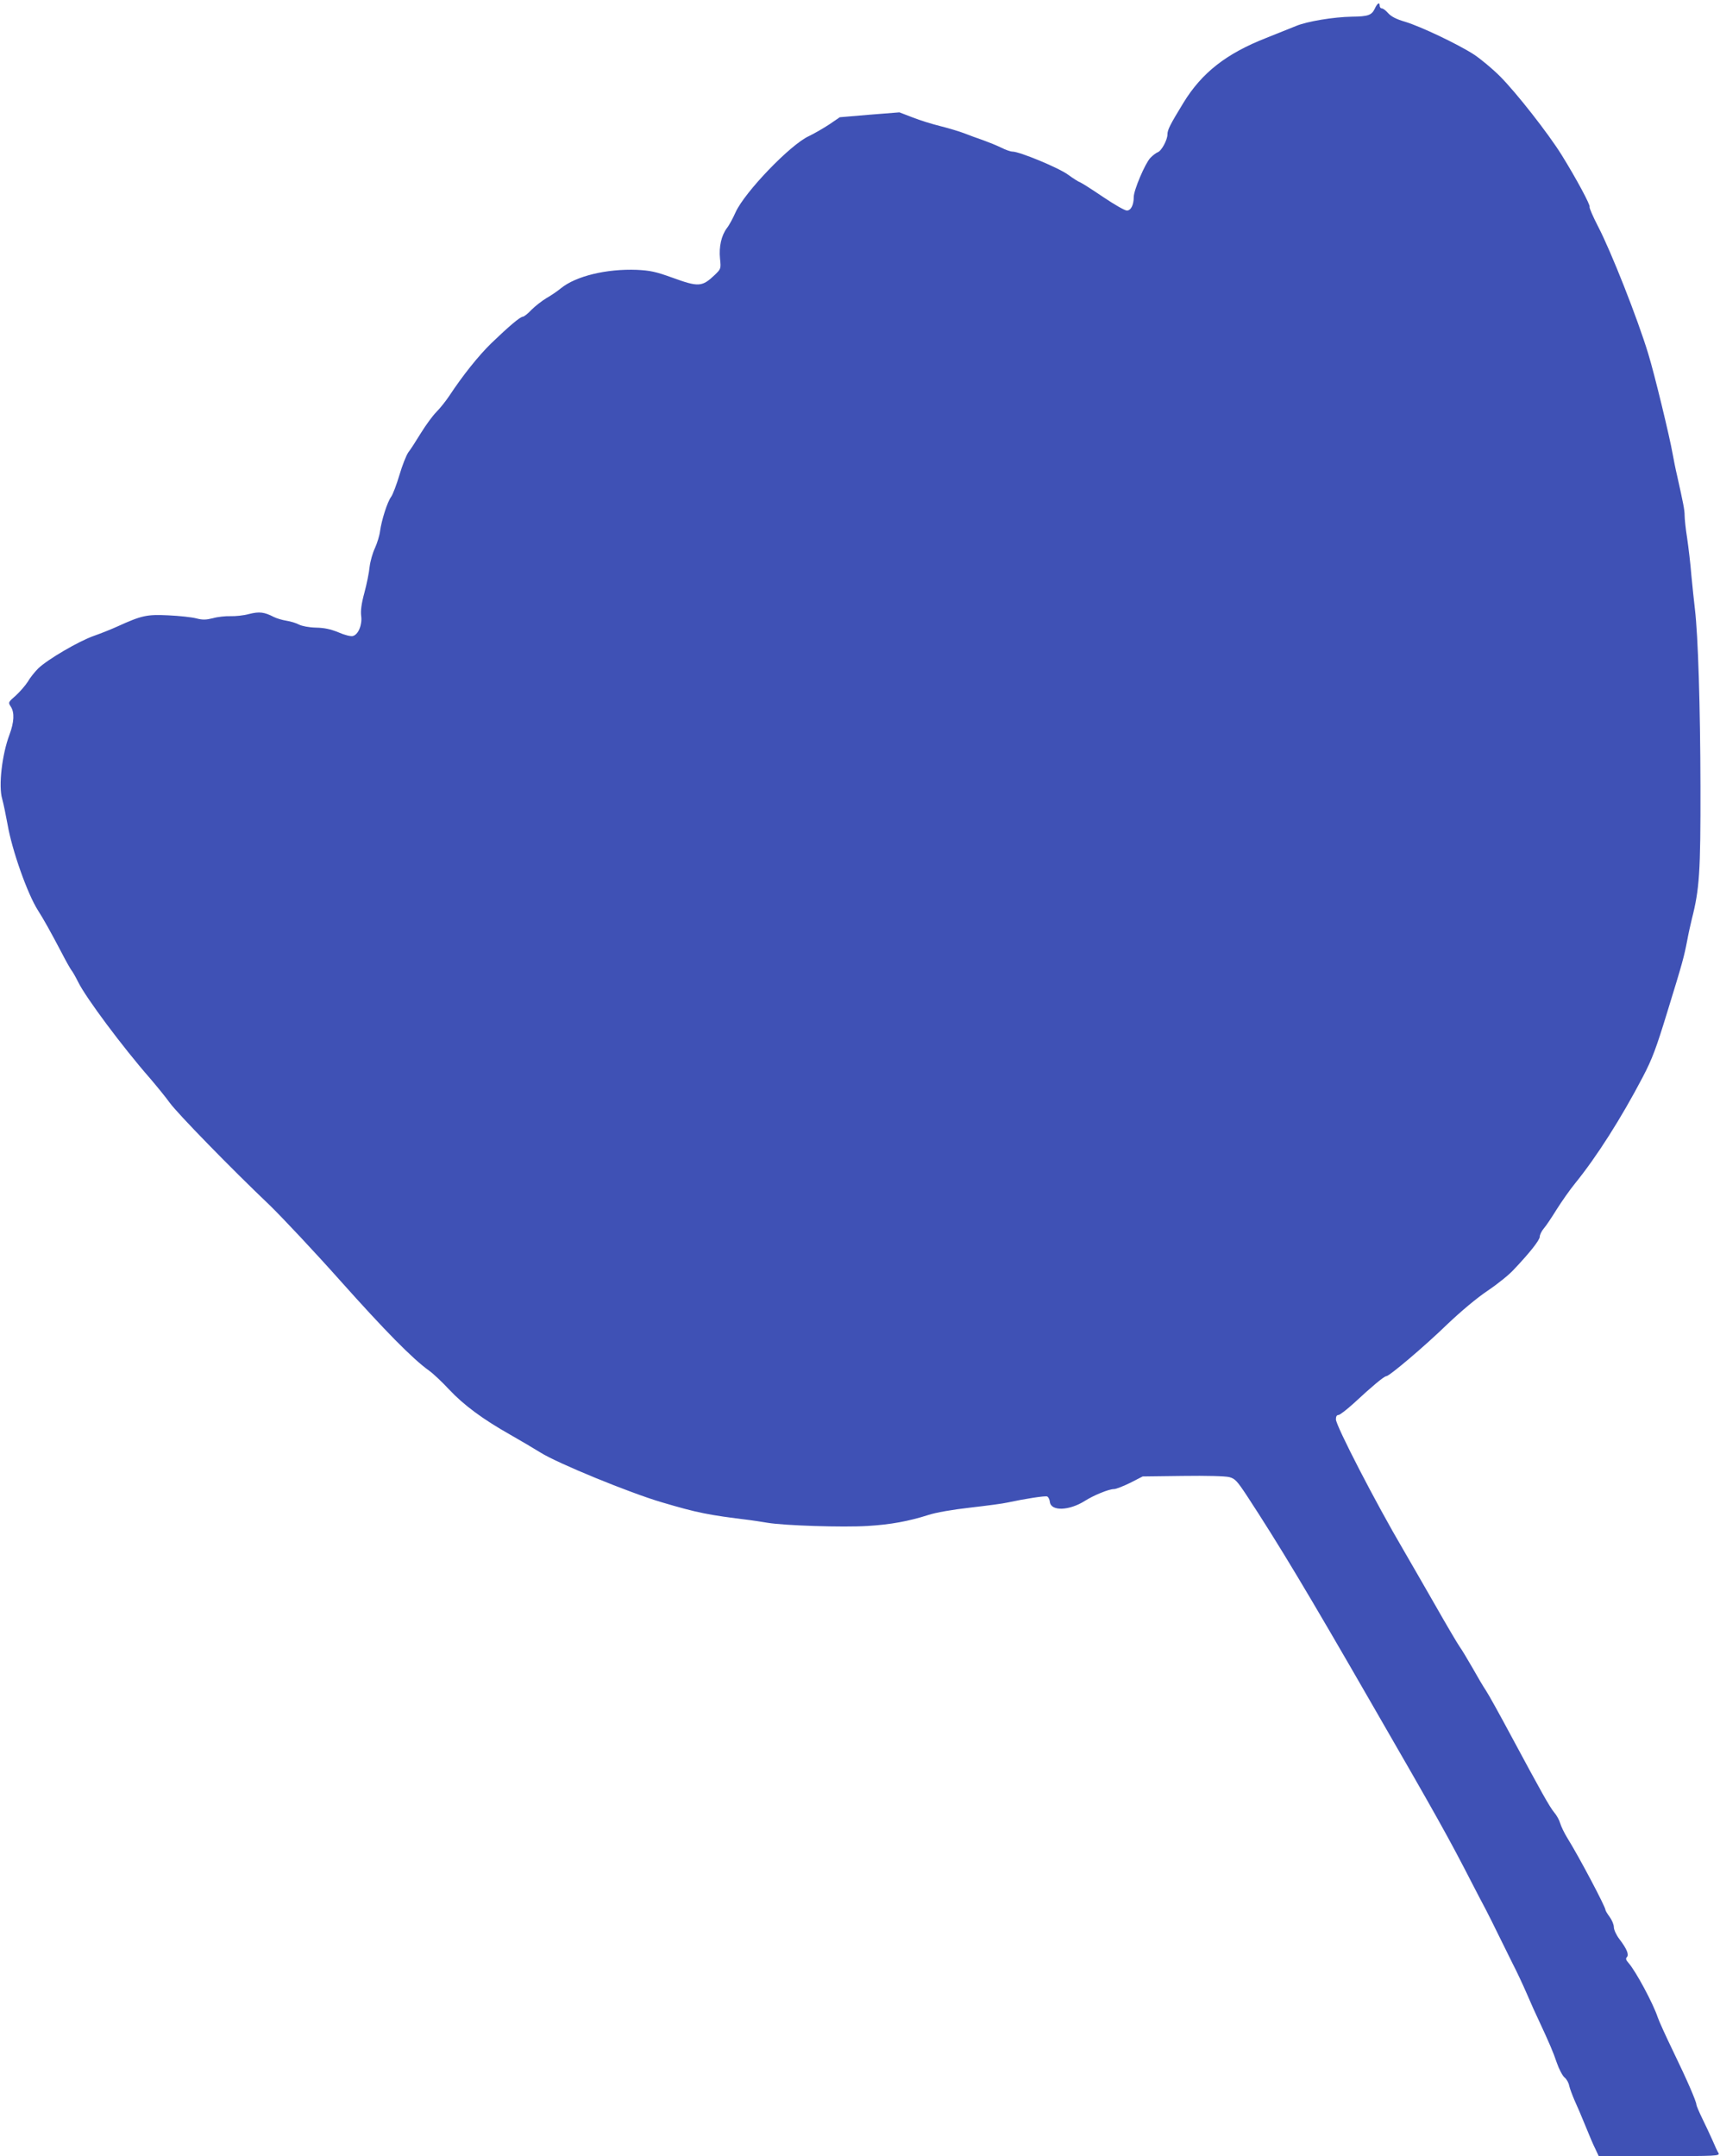 <?xml version="1.0" standalone="no"?>
<!DOCTYPE svg PUBLIC "-//W3C//DTD SVG 20010904//EN"
 "http://www.w3.org/TR/2001/REC-SVG-20010904/DTD/svg10.dtd">
<svg version="1.0" xmlns="http://www.w3.org/2000/svg"
 width="1021pt" height="1280pt" viewBox="0 0 1021 1280"
 preserveAspectRatio="xMidYMid meet">
<g transform="translate(0,1280) scale(0.1,-0.1)"
fill="#3f51b5" stroke="none">
<path d="M8160 12747 c-18 -37 -39 -45 -135 -46 -110 -2 -266 -28 -331 -55
-32 -13 -112 -45 -177 -71 -238 -93 -383 -207 -492 -385 -80 -131 -95 -161
-95 -188 0 -33 -36 -99 -58 -106 -10 -4 -30 -19 -44 -34 -31 -33 -98 -191 -98
-231 0 -48 -17 -81 -41 -81 -12 0 -75 36 -140 80 -65 44 -126 83 -136 87 -10
3 -43 24 -73 46 -54 40 -287 137 -330 137 -12 0 -42 11 -68 24 -26 13 -74 32
-107 44 -33 11 -84 30 -112 41 -29 11 -92 30 -140 42 -49 12 -123 35 -166 52
l-78 30 -177 -14 -177 -15 -63 -43 c-35 -23 -89 -54 -120 -69 -109 -49 -380
-331 -435 -451 -16 -36 -39 -79 -52 -95 -33 -44 -48 -111 -41 -181 6 -60 6
-61 -31 -97 -76 -72 -96 -73 -253 -16 -97 35 -130 42 -209 46 -181 7 -362 -37
-451 -109 -19 -16 -57 -42 -85 -58 -27 -16 -68 -48 -90 -70 -21 -23 -45 -41
-51 -41 -16 0 -84 -58 -188 -158 -75 -73 -170 -192 -249 -312 -20 -30 -54 -73
-76 -95 -22 -22 -63 -78 -92 -125 -29 -47 -62 -99 -75 -115 -12 -17 -36 -77
-53 -135 -17 -57 -39 -115 -49 -129 -23 -31 -57 -139 -66 -204 -3 -26 -17 -71
-30 -100 -14 -29 -28 -79 -32 -112 -3 -33 -17 -102 -31 -154 -18 -66 -23 -108
-19 -138 7 -52 -17 -111 -50 -119 -12 -3 -49 6 -85 22 -47 19 -83 27 -134 28
-41 1 -82 9 -100 18 -16 9 -50 19 -75 23 -25 4 -58 14 -74 22 -58 30 -87 33
-147 18 -32 -9 -82 -14 -111 -13 -29 1 -76 -4 -104 -12 -41 -10 -61 -11 -99
-1 -27 7 -101 15 -166 18 -127 6 -157 0 -304 -67 -33 -15 -95 -40 -138 -55
-89 -31 -275 -140 -330 -193 -21 -21 -49 -56 -62 -79 -14 -22 -46 -59 -71 -82
-46 -40 -46 -41 -30 -66 23 -35 20 -92 -8 -167 -44 -117 -66 -304 -43 -381 8
-29 22 -97 32 -152 26 -152 118 -412 180 -509 35 -55 73 -123 143 -256 24 -47
50 -92 56 -100 7 -8 25 -40 40 -70 45 -92 264 -386 426 -571 41 -48 94 -113
117 -145 45 -63 368 -394 594 -609 74 -72 263 -273 418 -447 266 -298 430
-465 528 -535 23 -16 76 -66 118 -111 88 -94 202 -178 365 -270 63 -36 143
-83 178 -105 97 -62 533 -241 722 -296 209 -62 274 -75 520 -105 19 -2 67 -10
105 -16 101 -17 449 -28 595 -19 136 8 244 28 360 65 46 15 143 32 250 44 96
11 195 24 220 30 107 23 224 41 236 36 7 -3 14 -17 16 -32 6 -57 115 -53 208
6 54 34 142 70 173 70 12 0 55 17 96 37 l74 38 238 3 c144 2 252 -1 276 -7 34
-9 46 -22 103 -108 193 -295 360 -573 741 -1235 391 -677 460 -801 597 -1068
27 -52 63 -122 81 -155 17 -33 51 -100 75 -150 24 -49 62 -126 84 -170 23 -44
62 -127 87 -185 25 -58 54 -123 65 -145 69 -148 90 -198 111 -260 13 -38 34
-78 46 -88 12 -9 25 -32 28 -50 4 -17 19 -57 32 -87 14 -30 43 -98 64 -150 21
-52 47 -114 59 -137 l20 -43 360 0 c340 0 360 1 351 18 -6 9 -22 44 -36 77
-15 33 -42 92 -61 130 -19 39 -34 75 -34 80 0 19 -57 150 -137 315 -44 91 -86
183 -93 205 -26 79 -130 274 -174 323 -14 16 -17 25 -9 33 14 14 1 48 -44 107
-19 25 -33 56 -33 71 0 15 -11 42 -25 61 -14 19 -25 37 -25 42 0 18 -154 310
-224 423 -20 32 -40 74 -45 92 -5 18 -21 47 -35 63 -28 34 -76 120 -256 455
-68 127 -135 248 -150 270 -15 22 -51 83 -80 135 -30 52 -64 109 -76 125 -12
17 -77 127 -144 245 -68 118 -153 267 -190 330 -163 277 -400 736 -400 774 0
17 5 26 16 26 8 0 50 33 93 72 101 94 177 158 190 158 18 0 227 177 362 308
82 78 175 156 239 199 58 39 128 95 155 125 95 100 155 176 155 196 0 11 11
34 24 49 14 16 48 67 77 114 29 46 78 116 109 154 129 159 273 386 401 630 57
109 80 171 147 390 91 295 98 323 117 420 7 39 20 97 28 130 45 176 52 278 51
785 -1 476 -14 897 -33 1055 -5 44 -15 134 -21 200 -5 66 -17 165 -25 220 -9
55 -15 116 -15 135 0 33 -8 72 -45 238 -9 37 -20 94 -26 127 -18 103 -108 475
-145 595 -64 211 -221 608 -297 754 -31 60 -54 113 -51 118 6 9 -78 166 -166
308 -79 127 -270 371 -366 467 -46 46 -115 103 -154 129 -96 62 -317 167 -410
195 -52 15 -82 31 -100 51 -13 15 -30 28 -37 28 -7 0 -13 7 -13 15 0 25 -14
17 -30 -18z"/>
</g>
</svg>
